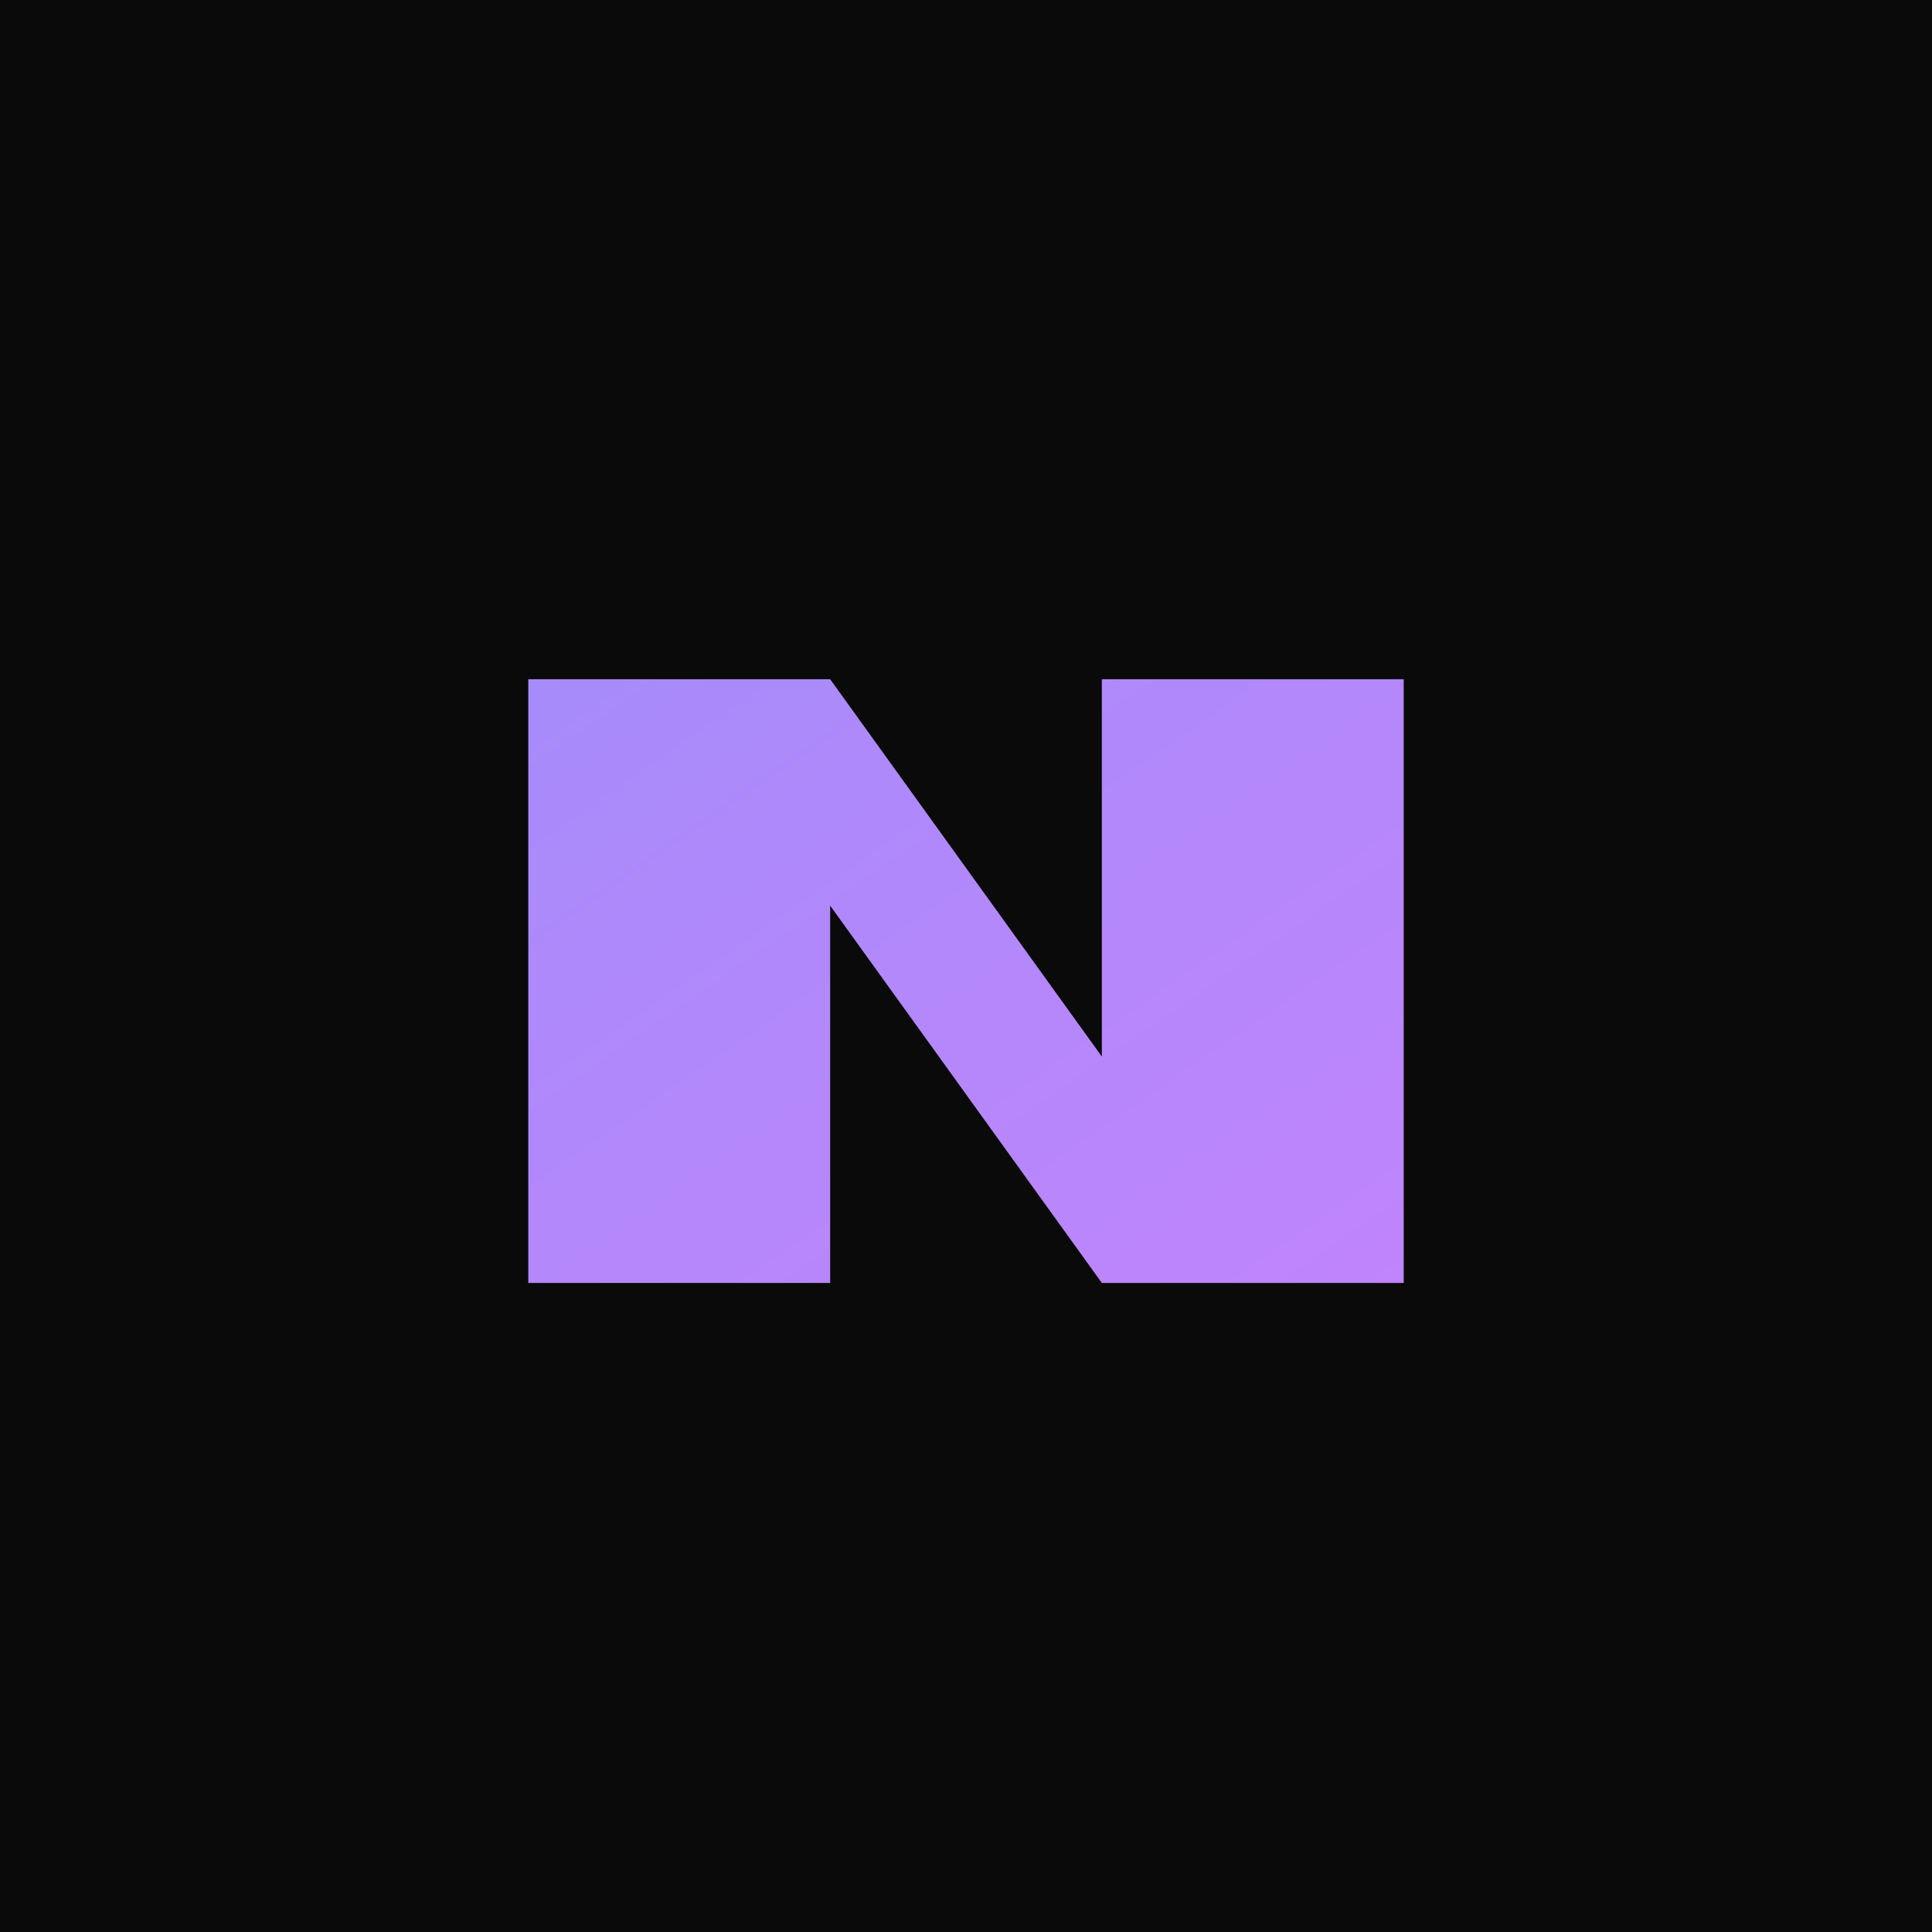 <svg xmlns="http://www.w3.org/2000/svg" viewBox="0 0 512 512">
  <defs>
    <!-- 심플한 그라데이션 -->
    <linearGradient id="gradient" x1="0%" y1="0%" x2="100%" y2="100%">
      <stop offset="0%" style="stop-color:#a78bfa;stop-opacity:1" />
      <stop offset="100%" style="stop-color:#c084fc;stop-opacity:1" />
    </linearGradient>
  </defs>
  
  <!-- 배경 -->
  <rect width="512" height="512" fill="#0a0a0a"/>
  
  <!-- 단순한 n 모양 - neverboringnow의 이니셜 -->
  <path d="M 140 340 L 140 180 L 220 180 L 292 280 L 292 180 L 372 180 L 372 340 L 292 340 L 220 240 L 220 340 Z" 
        fill="url(#gradient)" />
</svg>